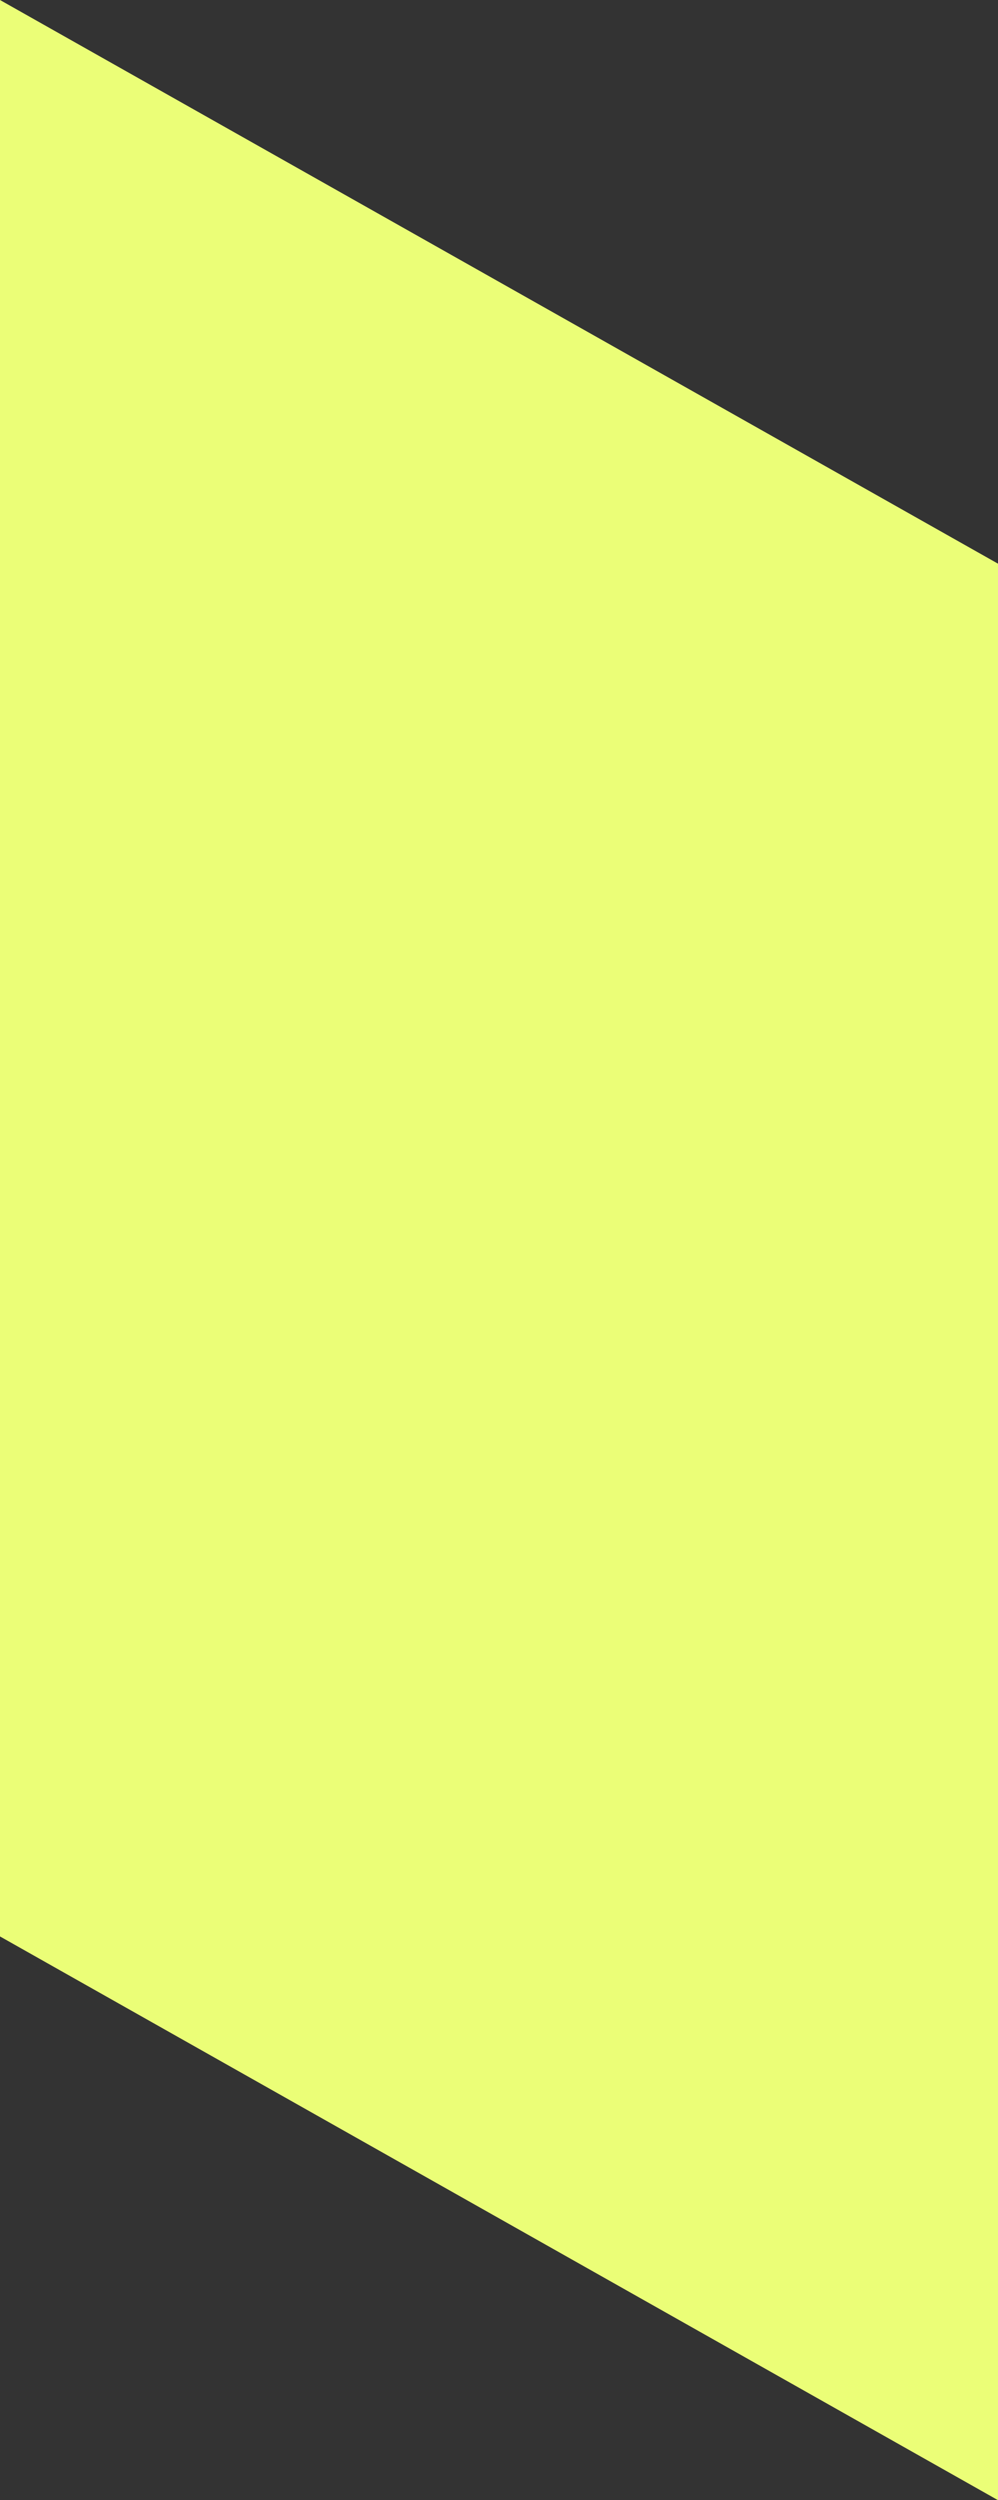 <svg xmlns="http://www.w3.org/2000/svg" id="Calque_1" data-name="Calque 1" viewBox="0 0 173.33 434.05"><rect x="0" y="0" width="173.33" height="434.05" fill="#333333" stroke="none"/><defs><style>      .cls-1 {        fill: #ebfe77;        stroke-width: 0px;      }    </style></defs><polygon class="cls-1" points="0 336.18 173.33 434.05 173.33 97.86 0 0 0 336.18"></polygon></svg>